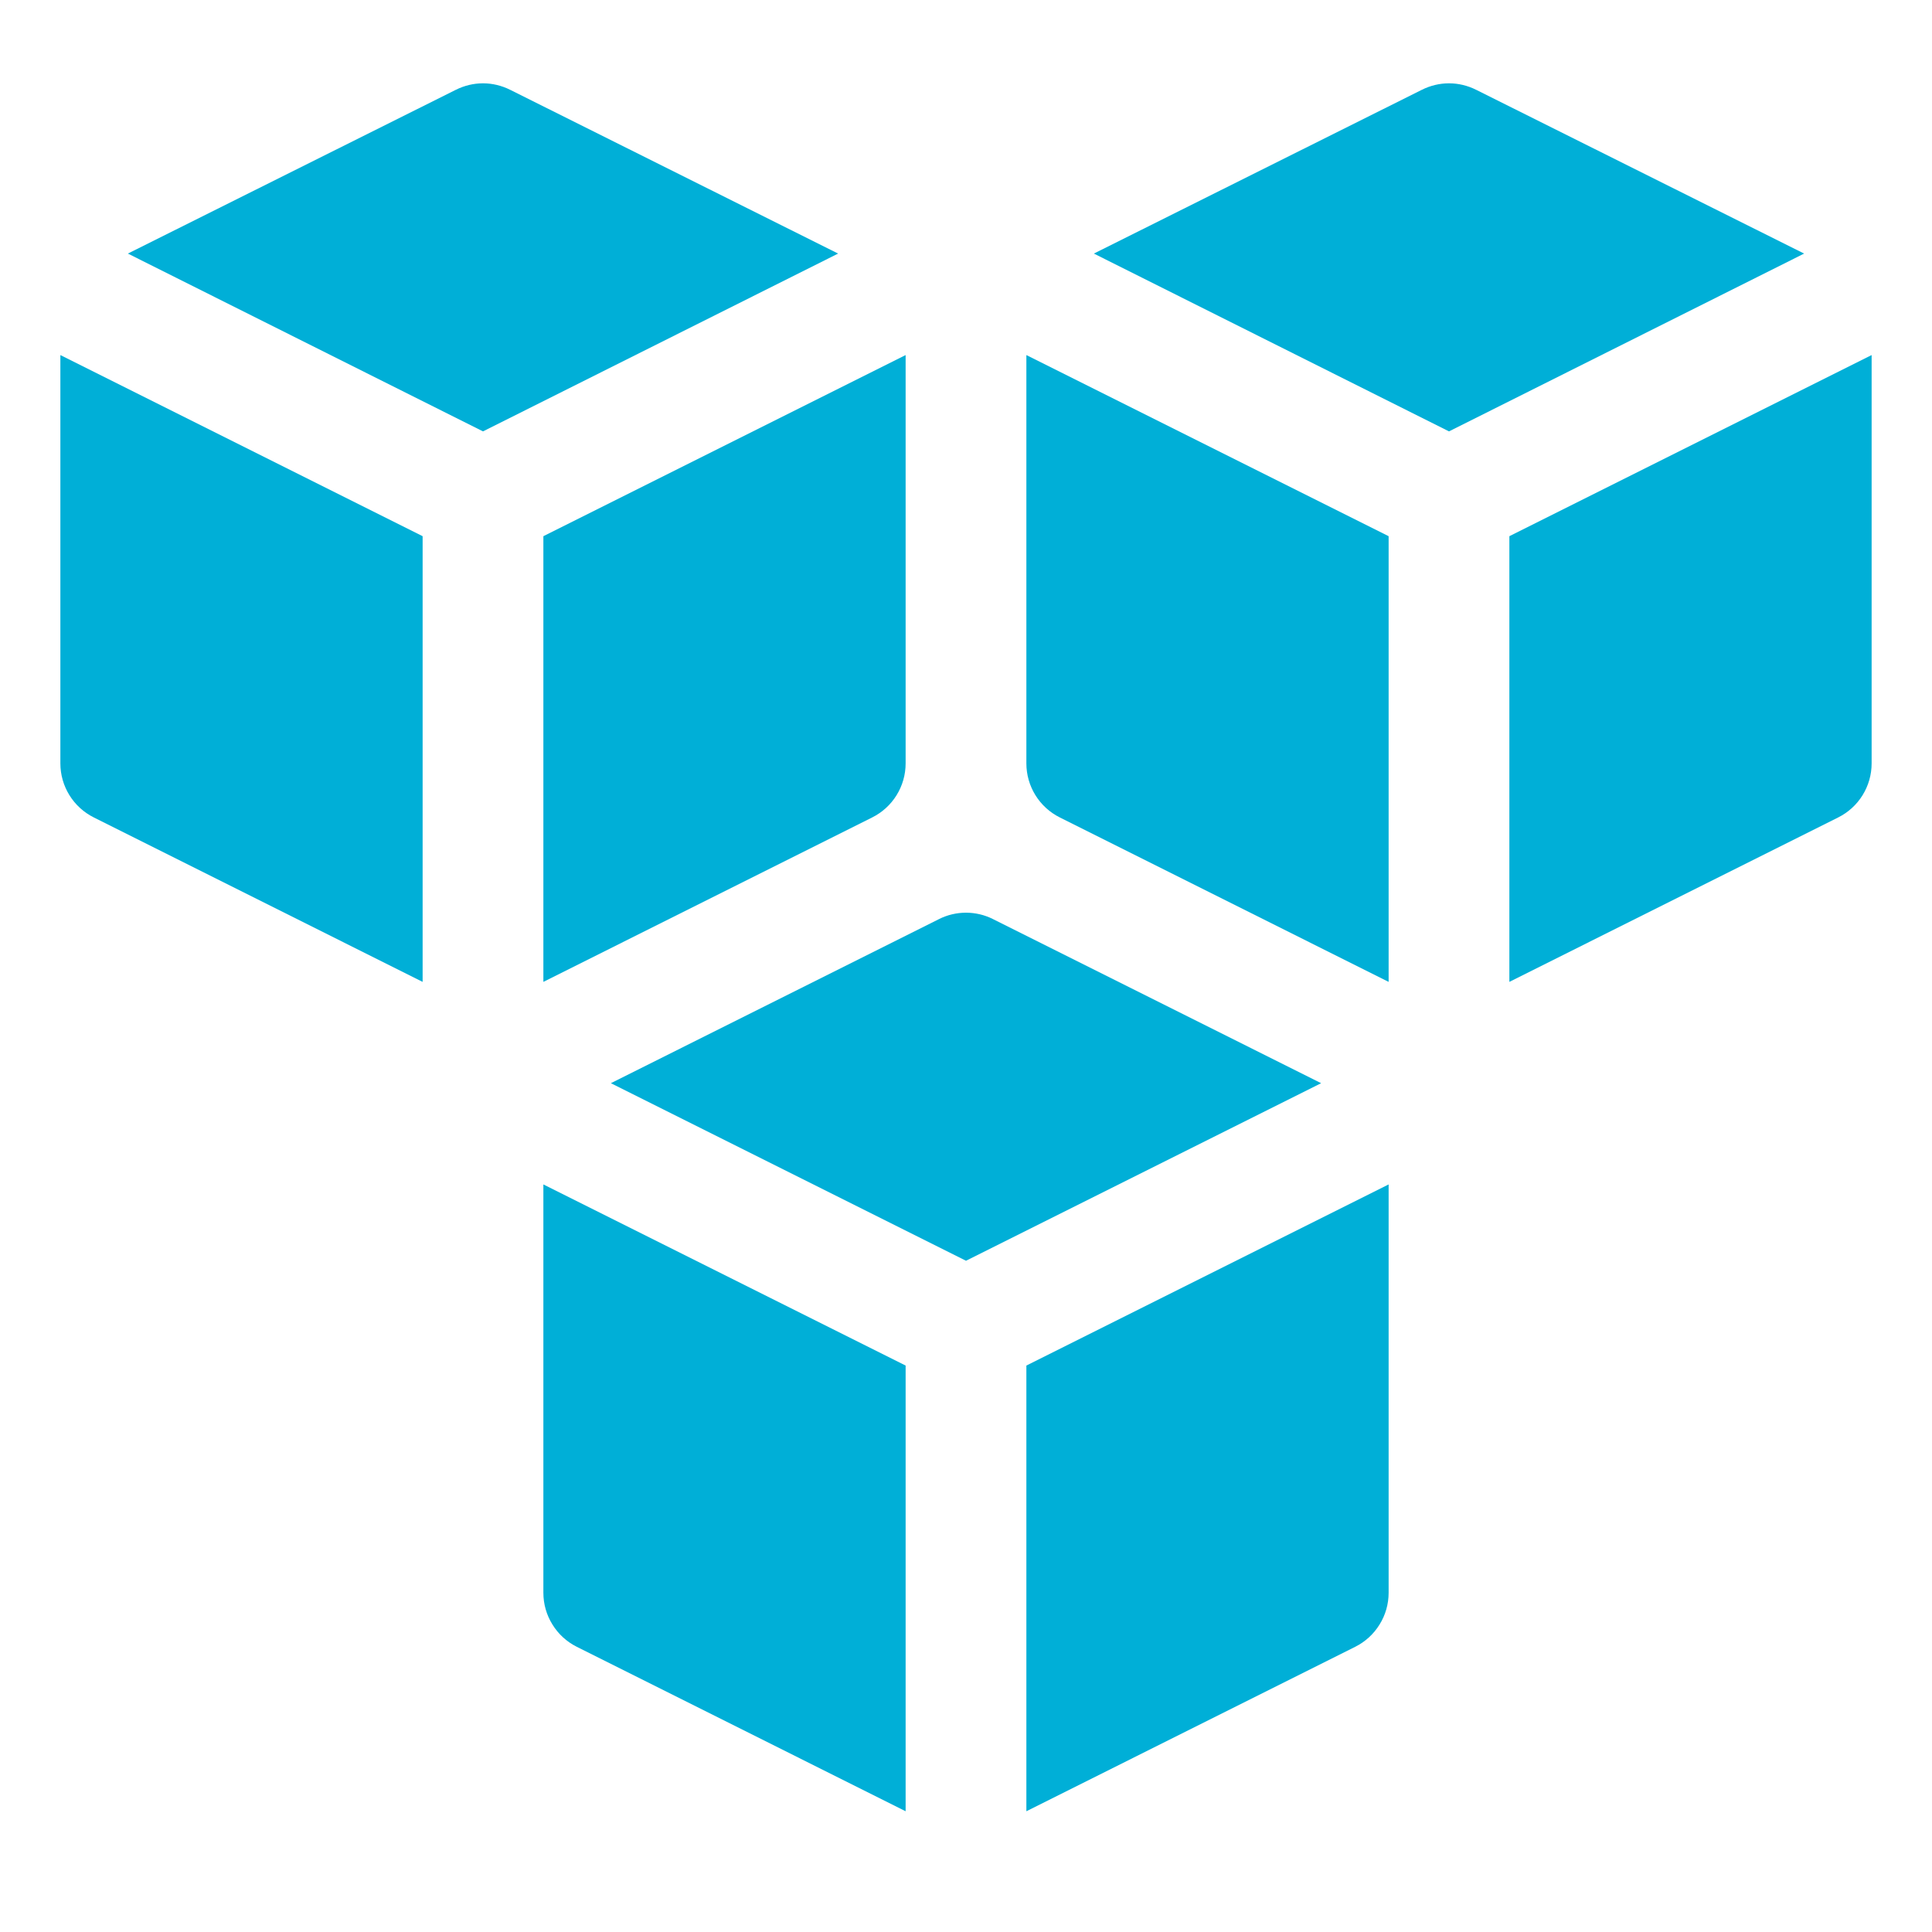 <svg width="32" height="32" viewBox="0 0 32 32" fill="none" xmlns="http://www.w3.org/2000/svg">
<path d="M16 20.882L21.882 17.941L16.447 15.223C16.308 15.153 16.155 15.117 16 15.117C15.845 15.117 15.692 15.153 15.553 15.223L10.118 17.941L16 20.882Z" fill="#00AFD7"/>
<path d="M17 22.618V30L22.447 27.276C22.613 27.193 22.753 27.065 22.85 26.907C22.948 26.75 23 26.568 23 26.382V19.618L17 22.618Z" fill="#00AFD7"/>
<path d="M15 22.618L9 19.618V26.382C9 26.568 9.052 26.75 9.15 26.907C9.247 27.065 9.387 27.193 9.553 27.276L15 30V22.618Z" fill="#00AFD7"/>
<path d="M8 7.145L13.882 4.2L8.447 1.486C8.308 1.417 8.155 1.38 8 1.38C7.845 1.38 7.692 1.417 7.553 1.486L2.118 4.2L8 7.145Z" fill="#00AFD7"/>
<path d="M9 8.881V16.263L14.447 13.539C14.613 13.456 14.753 13.328 14.85 13.171C14.948 13.013 15 12.831 15 12.645V5.881L9 8.881Z" fill="#00AFD7"/>
<path d="M7 8.881L1 5.881V12.645C1 12.831 1.052 13.013 1.15 13.171C1.247 13.328 1.387 13.456 1.553 13.539L7 16.263V8.881Z" fill="#00AFD7"/>
<path d="M24 7.145L29.882 4.2L24.447 1.486C24.308 1.417 24.155 1.38 24 1.38C23.845 1.38 23.692 1.417 23.553 1.486L18.118 4.2L24 7.145Z" fill="#00AFD7"/>
<path d="M25 8.881V16.263L30.447 13.539C30.613 13.456 30.753 13.328 30.85 13.171C30.948 13.013 31 12.831 31 12.645V5.881L25 8.881Z" fill="#00AFD7"/>
<path d="M23 8.881L17 5.881V12.645C17 12.831 17.052 13.013 17.15 13.171C17.247 13.328 17.387 13.456 17.553 13.539L23 16.263V8.881Z" fill="#00AFD7"/>
</svg>
